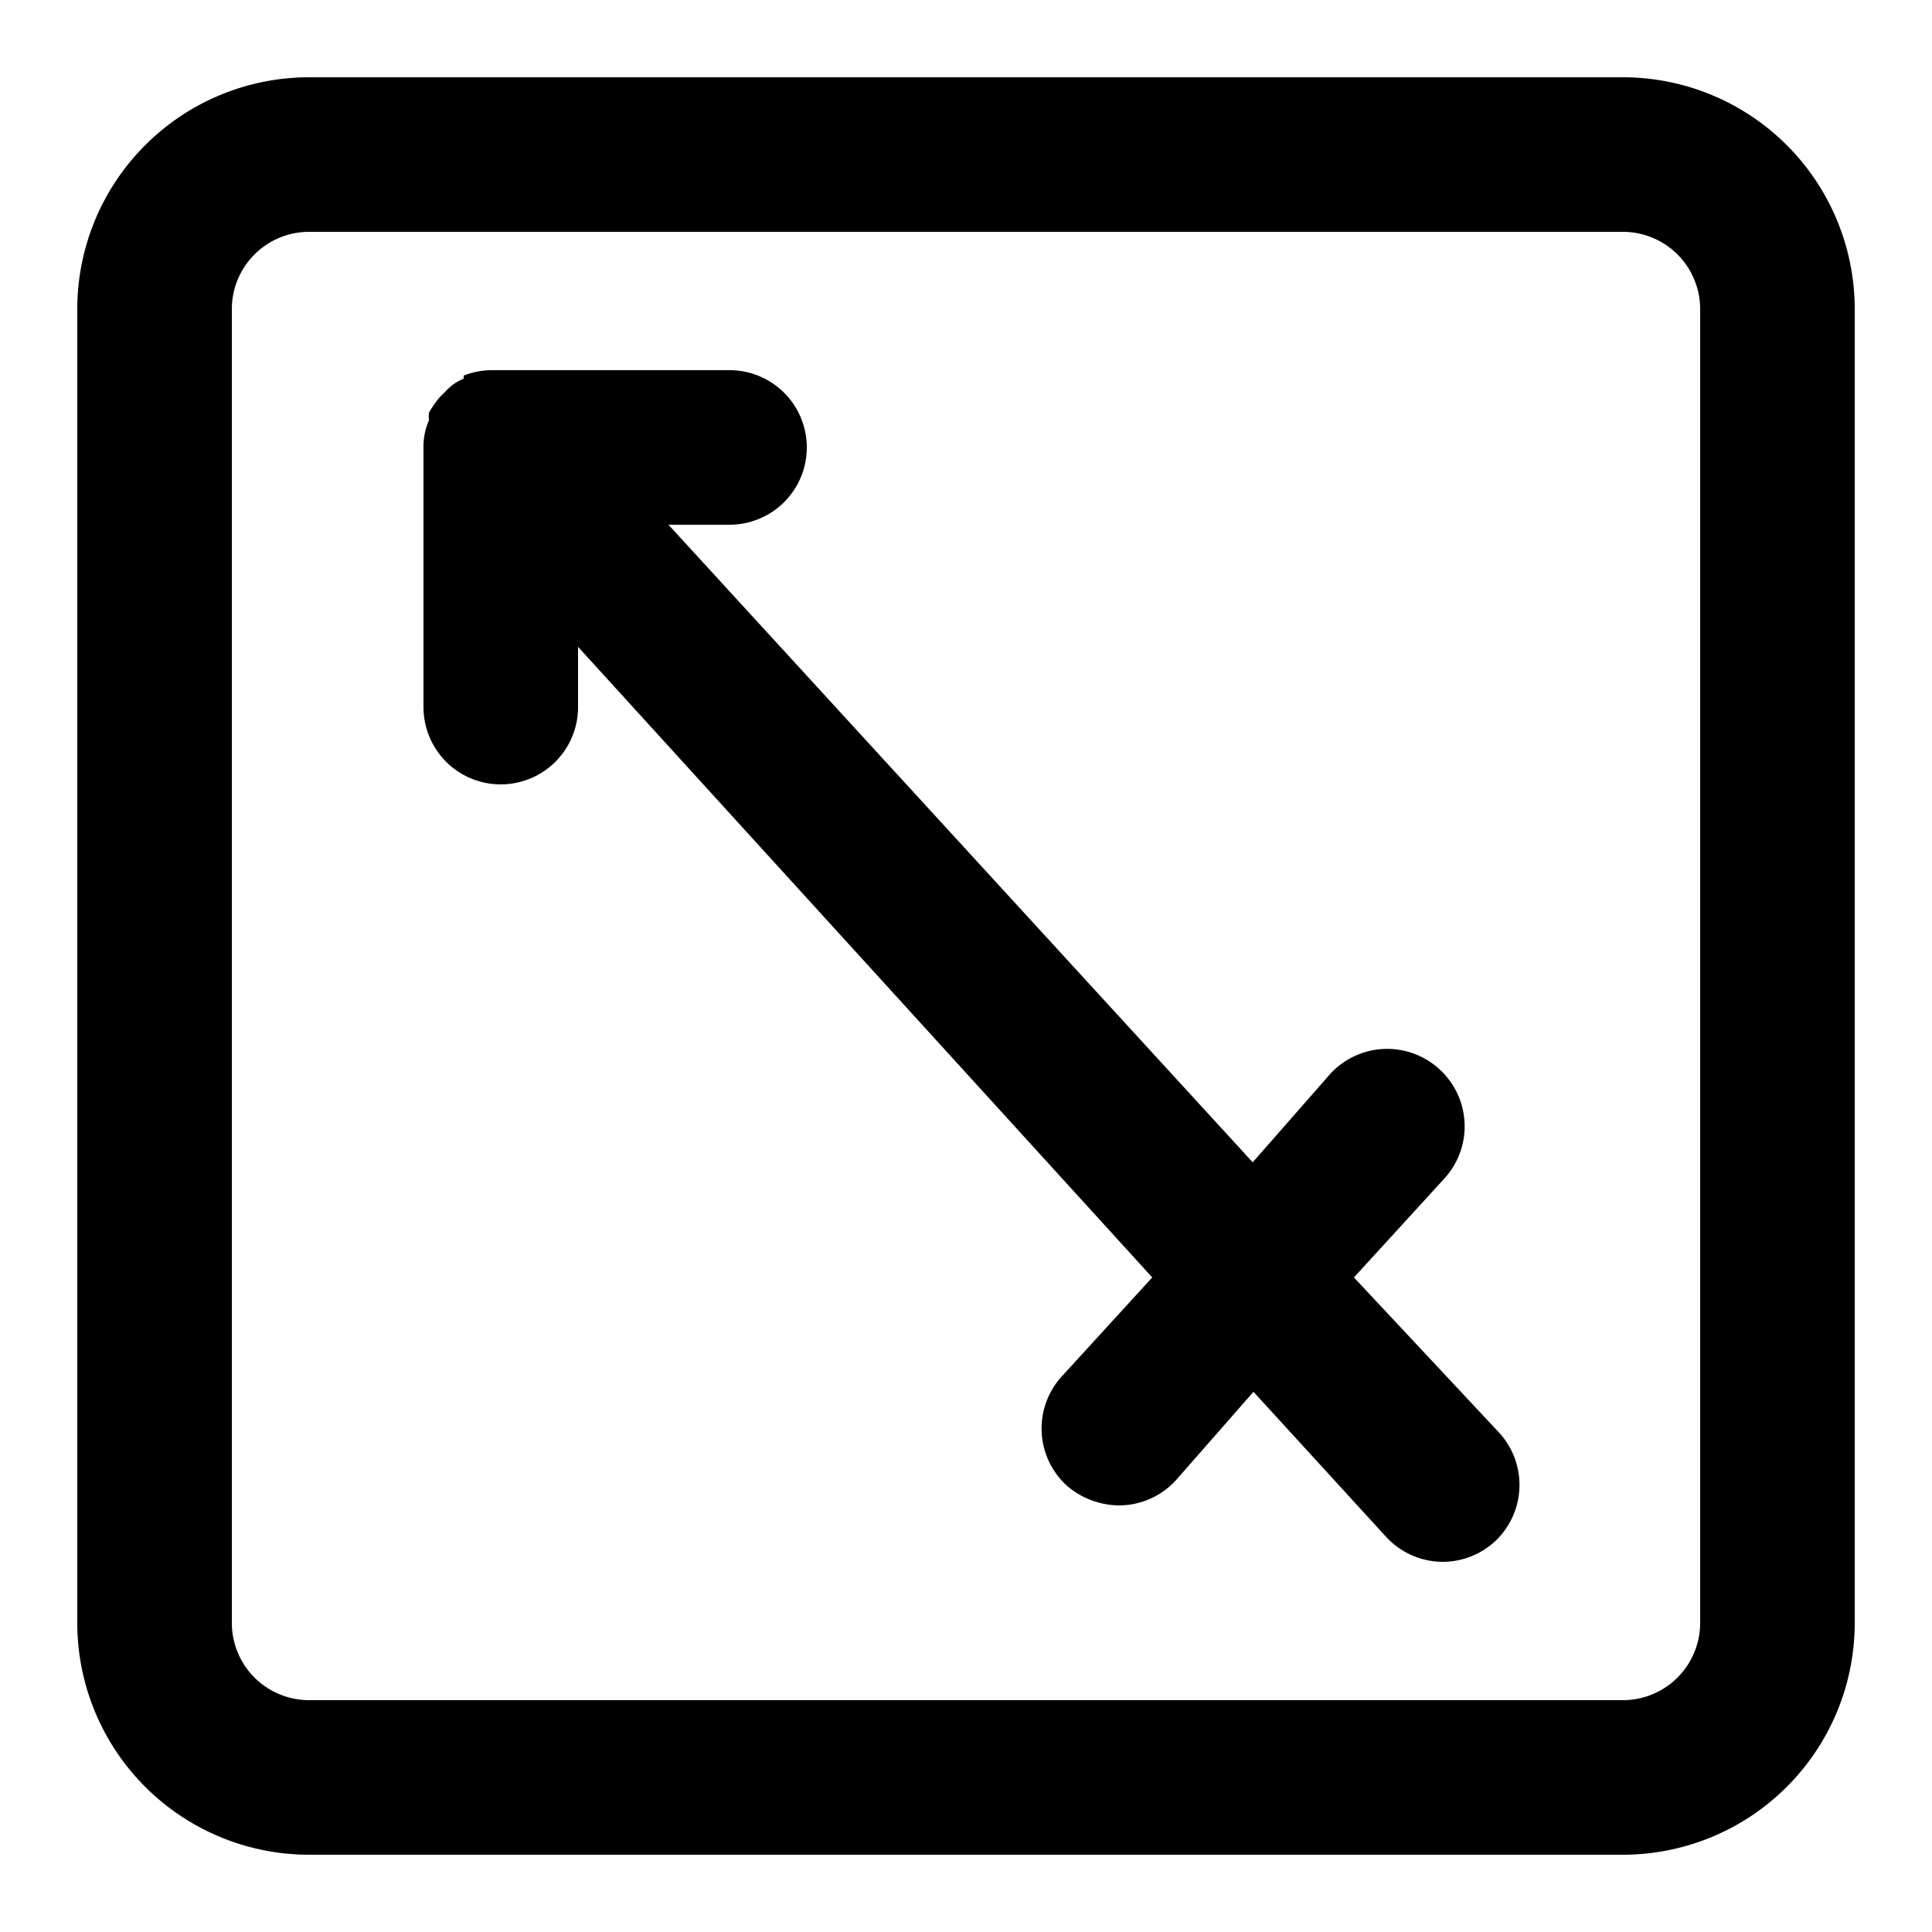<?xml version="1.0" ?>
<!-- Скачано с сайта svg4.ru / Downloaded from svg4.ru -->
<svg fill="#000000" width="800px" height="800px" viewBox="0 0 25 25" xmlns="http://www.w3.org/2000/svg">
<g id="sagitarius">
<path d="M17.52,16.53l1.17-1.28a1,1,0,0,0-.07-1.42,1,1,0,0,0-1.41.07l-1,1.14L8.65,6.79h.79a1,1,0,0,0,0-2H6.36A1,1,0,0,0,6,4.86H6L6,4.9a.63.63,0,0,0-.23.16l-.08.08a1.43,1.43,0,0,0-.14.2,1,1,0,0,0,0,.1.84.84,0,0,0-.07.35V9.15a1,1,0,0,0,2,0V8.37l7.43,8.16-1.17,1.28a1,1,0,0,0,.06,1.41,1.05,1.05,0,0,0,.68.26,1,1,0,0,0,.74-.33l1-1.14,1.71,1.87a1,1,0,0,0,.73.33,1,1,0,0,0,.68-.26,1,1,0,0,0,.06-1.41Z"/>
<path d="M21,1H4A3,3,0,0,0,1,4V21a3,3,0,0,0,3,3H21a3,3,0,0,0,3-3V4A3,3,0,0,0,21,1Zm1,20a1,1,0,0,1-1,1H4a1,1,0,0,1-1-1V4A1,1,0,0,1,4,3H21a1,1,0,0,1,1,1Z"/>
</g>
</svg>